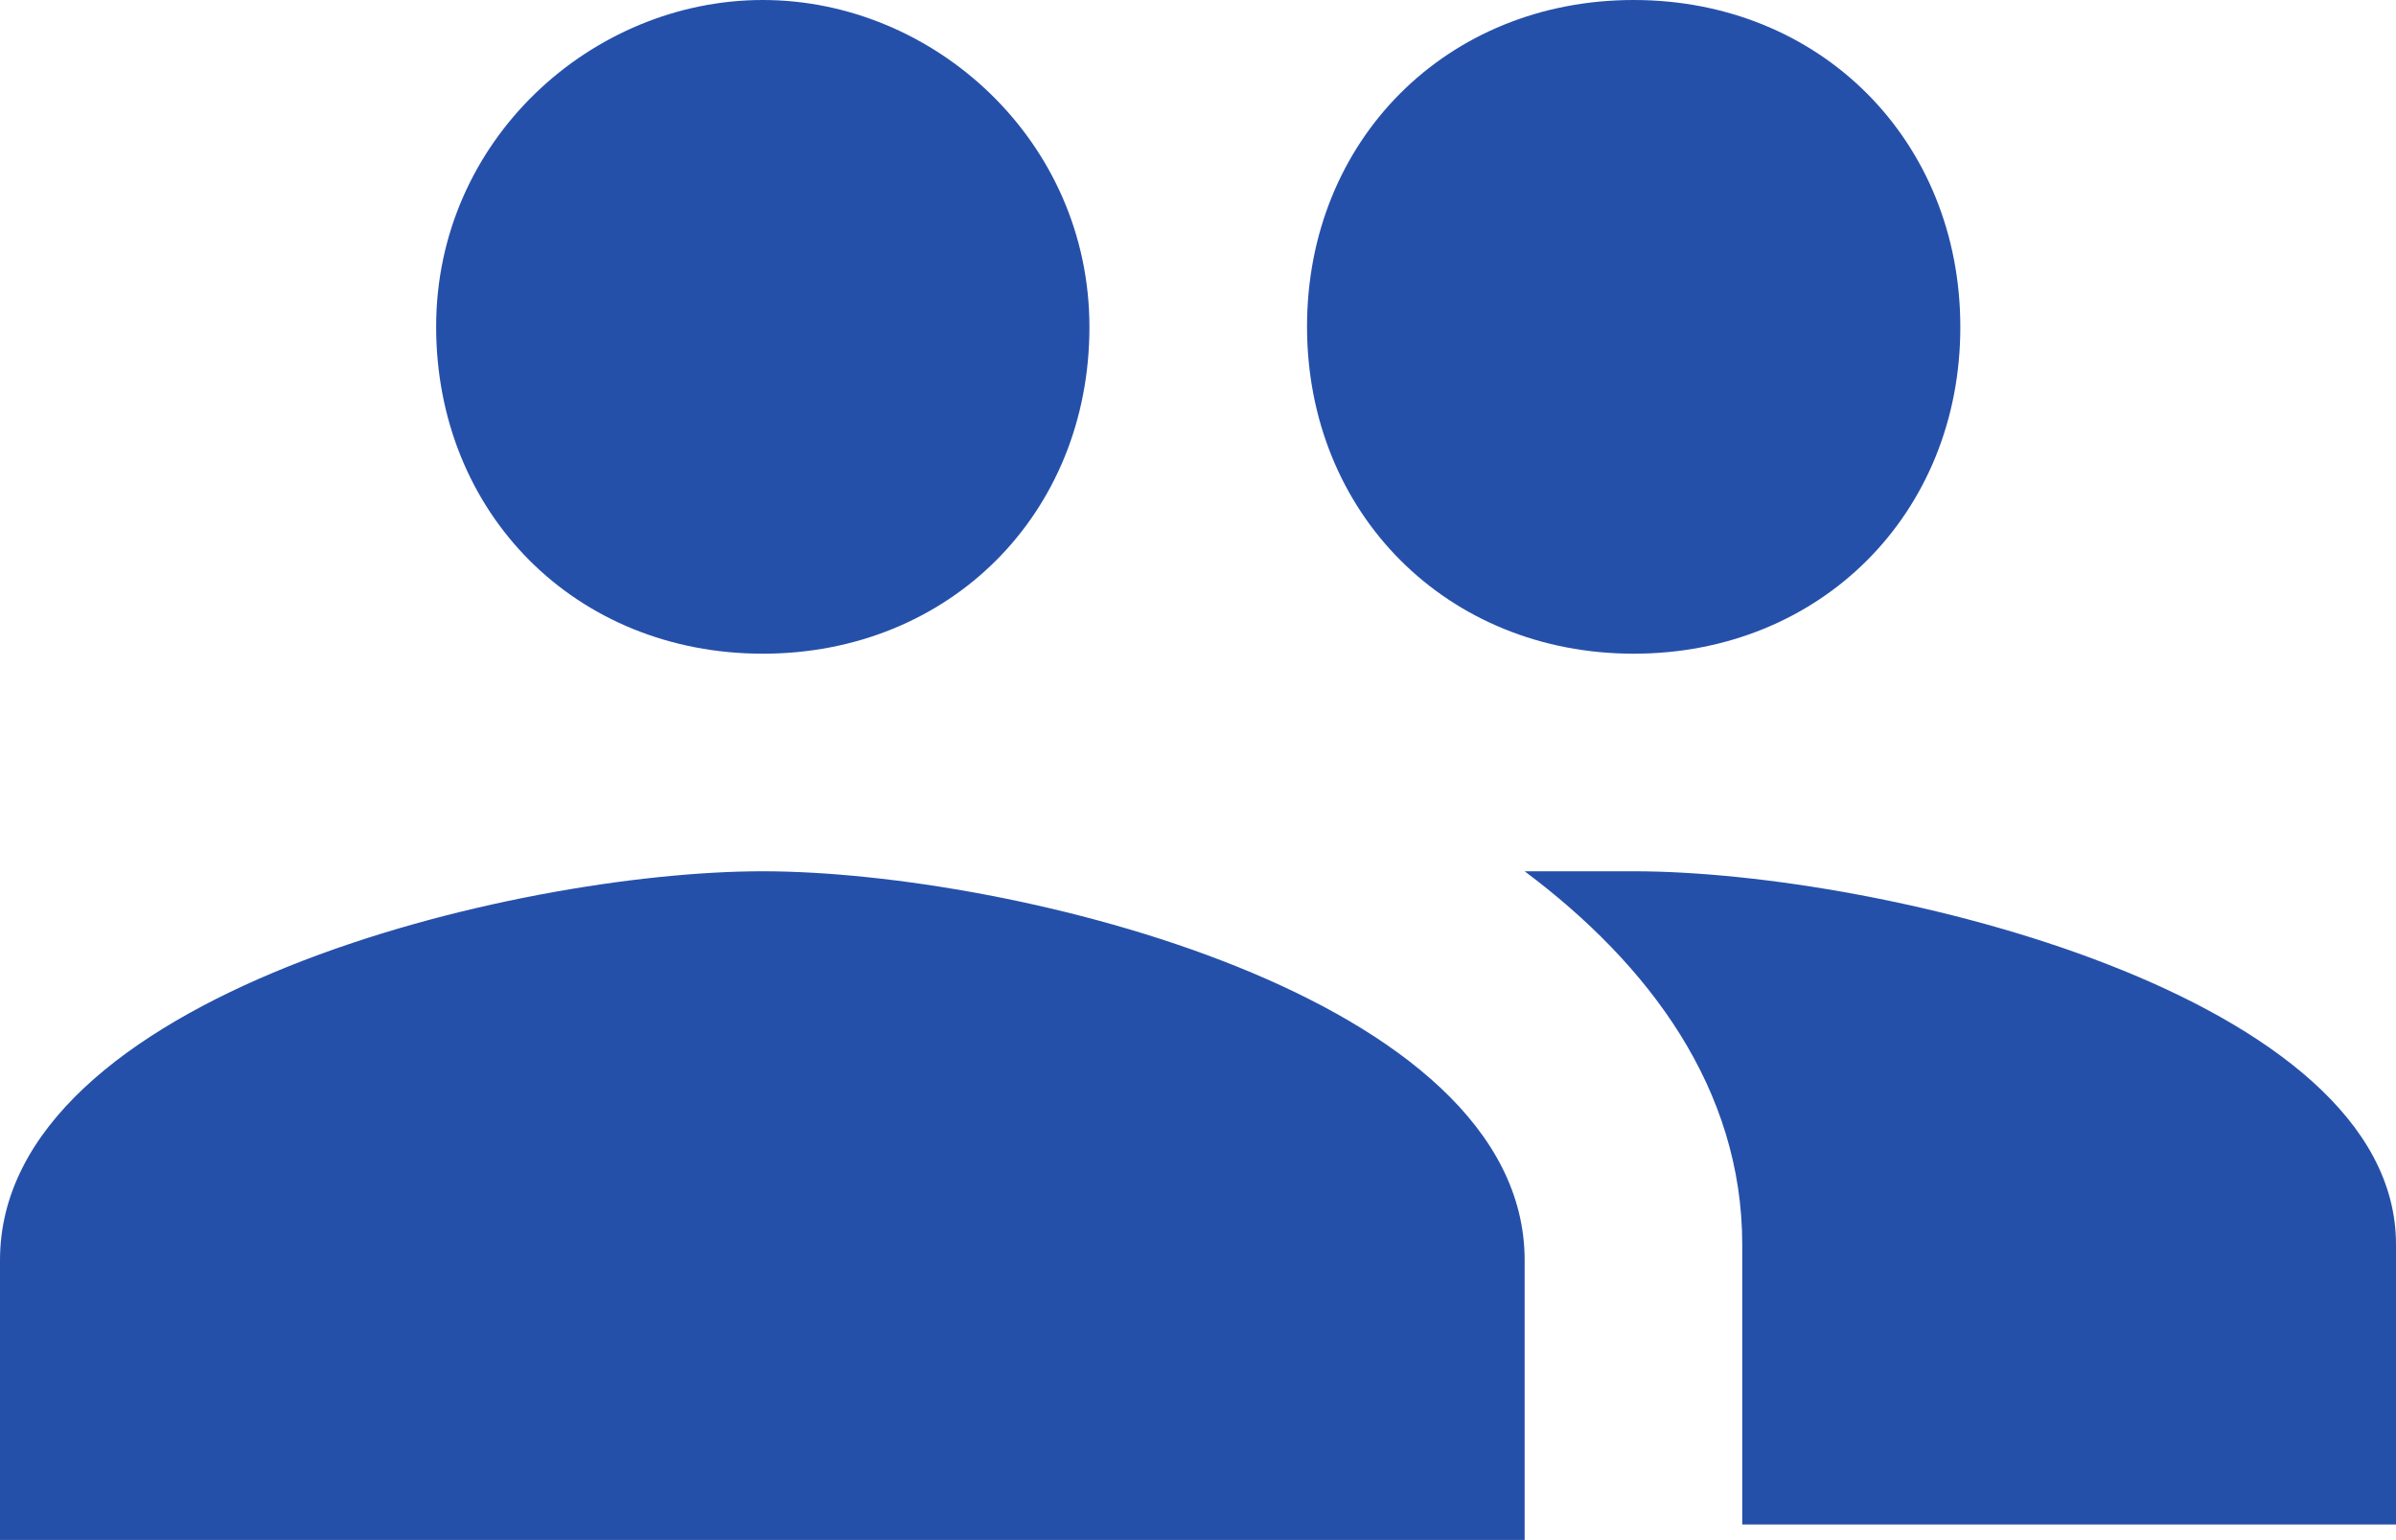 <svg xmlns="http://www.w3.org/2000/svg" width="512" height="329.1" viewBox="0 0 512 329.1">
  <path id="users" d="M349.1,231.1c39.9,0,69.8-29.9,69.8-69.8S389,91.4,349.1,91.4s-69.8,29.9-69.8,69.8S309.2,231.1,349.1,231.1Zm-186.1,0c39.9,0,69.8-29.9,69.8-69.8S199.5,91.4,163,91.4s-69.8,29.9-69.8,69.8S123,231.1,163,231.1Zm0,46.5c-53.2,0-163,26.6-163,83.1v59.8H325.8V360.7C325.8,304.2,216.1,277.6,163,277.6Zm186.1,0H325.8c26.6,19.9,46.5,46.5,46.5,79.8v59.8H512V357.4C512.1,304.2,402.3,277.6,349.1,277.6Z" transform="translate(0 -91.4)" fill="#2550aa"/>
</svg>
